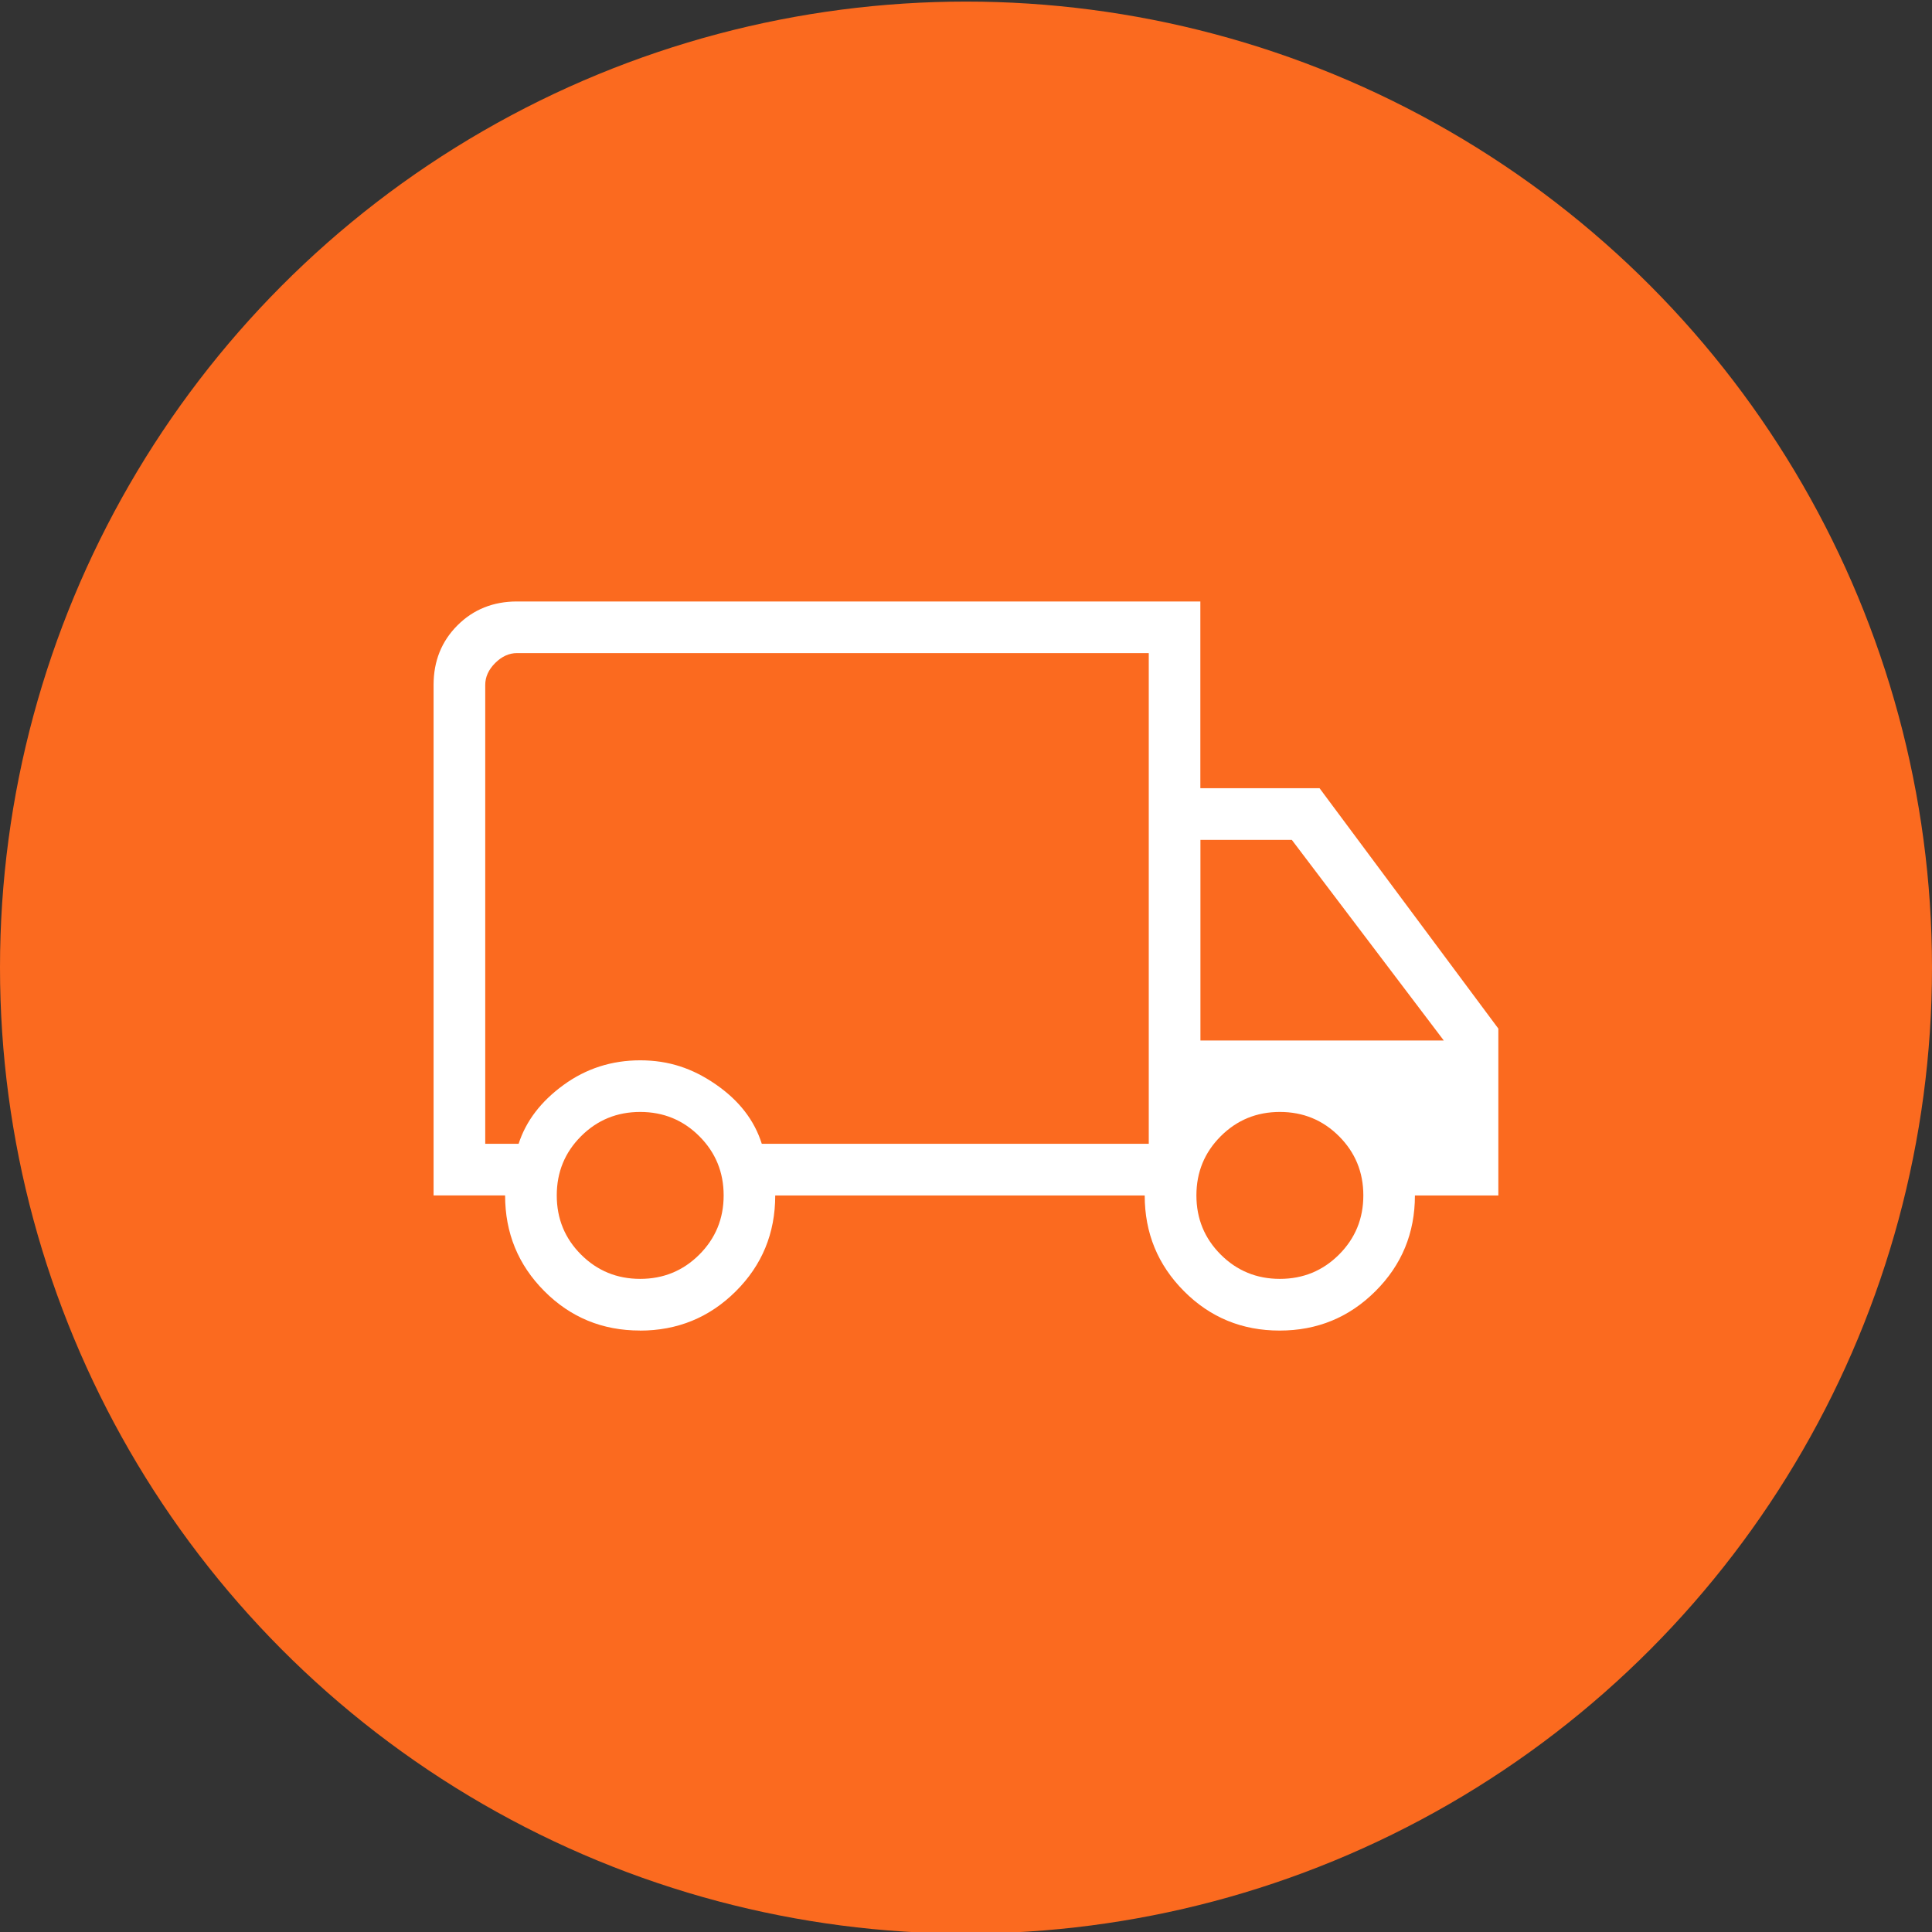 <svg xmlns="http://www.w3.org/2000/svg" id="Livello_1" viewBox="0 0 500 500"><rect x="0" y="0" width="500" height="500" fill="#333333" stroke="none"/><defs><style>      .cls-1 {        fill: #fff;      }      .cls-2 {        fill: #fb6a1f;      }    </style></defs><circle class="cls-2" cx="250" cy="250.41" r="250"></circle><path class="cls-1" d="M165.62,344.34c-9.73,0-17.98-3.4-24.75-10.2-6.77-6.8-10.15-15.05-10.15-24.76h-18.51v-132.13c0-6.15,2.06-11.29,6.18-15.41,4.12-4.12,9.26-6.18,15.41-6.18h176.85v48.33h30.85l46.27,62.21v43.19h-21.59c0,9.71-3.4,17.97-10.21,24.76-6.81,6.8-15.08,10.2-24.81,10.2s-17.98-3.4-24.75-10.2c-6.77-6.8-10.16-15.05-10.16-24.76h-95.62c0,9.77-3.41,18.04-10.22,24.81-6.81,6.77-15.08,10.16-24.81,10.16ZM165.68,330.97c6.02,0,11.12-2.1,15.31-6.29,4.19-4.19,6.29-9.29,6.29-15.31s-2.1-11.12-6.29-15.31c-4.19-4.19-9.29-6.29-15.31-6.29s-11.12,2.1-15.31,6.29c-4.19,4.19-6.28,9.29-6.28,15.31s2.09,11.12,6.28,15.31c4.19,4.19,9.29,6.29,15.31,6.29ZM125.58,296.01h8.64c1.9-5.89,5.78-10.97,11.62-15.22,5.84-4.25,12.46-6.38,19.84-6.38s13.57,2.08,19.59,6.25c6.02,4.16,9.97,9.28,11.88,15.35h100.15v-126.99h-163.49c-2.06,0-3.94.86-5.66,2.57-1.71,1.71-2.57,3.6-2.57,5.66,0,0,0,118.76,0,118.76ZM331.23,330.97c6.02,0,11.12-2.1,15.31-6.29,4.19-4.19,6.29-9.29,6.29-15.31s-2.1-11.12-6.29-15.31c-4.19-4.19-9.29-6.29-15.31-6.29s-11.12,2.1-15.31,6.29c-4.19,4.19-6.29,9.29-6.29,15.31s2.1,11.12,6.29,15.31c4.19,4.19,9.29,6.29,15.31,6.29ZM310.67,269.28h62.98l-39.33-51.92h-23.65v51.92Z"></path></svg>